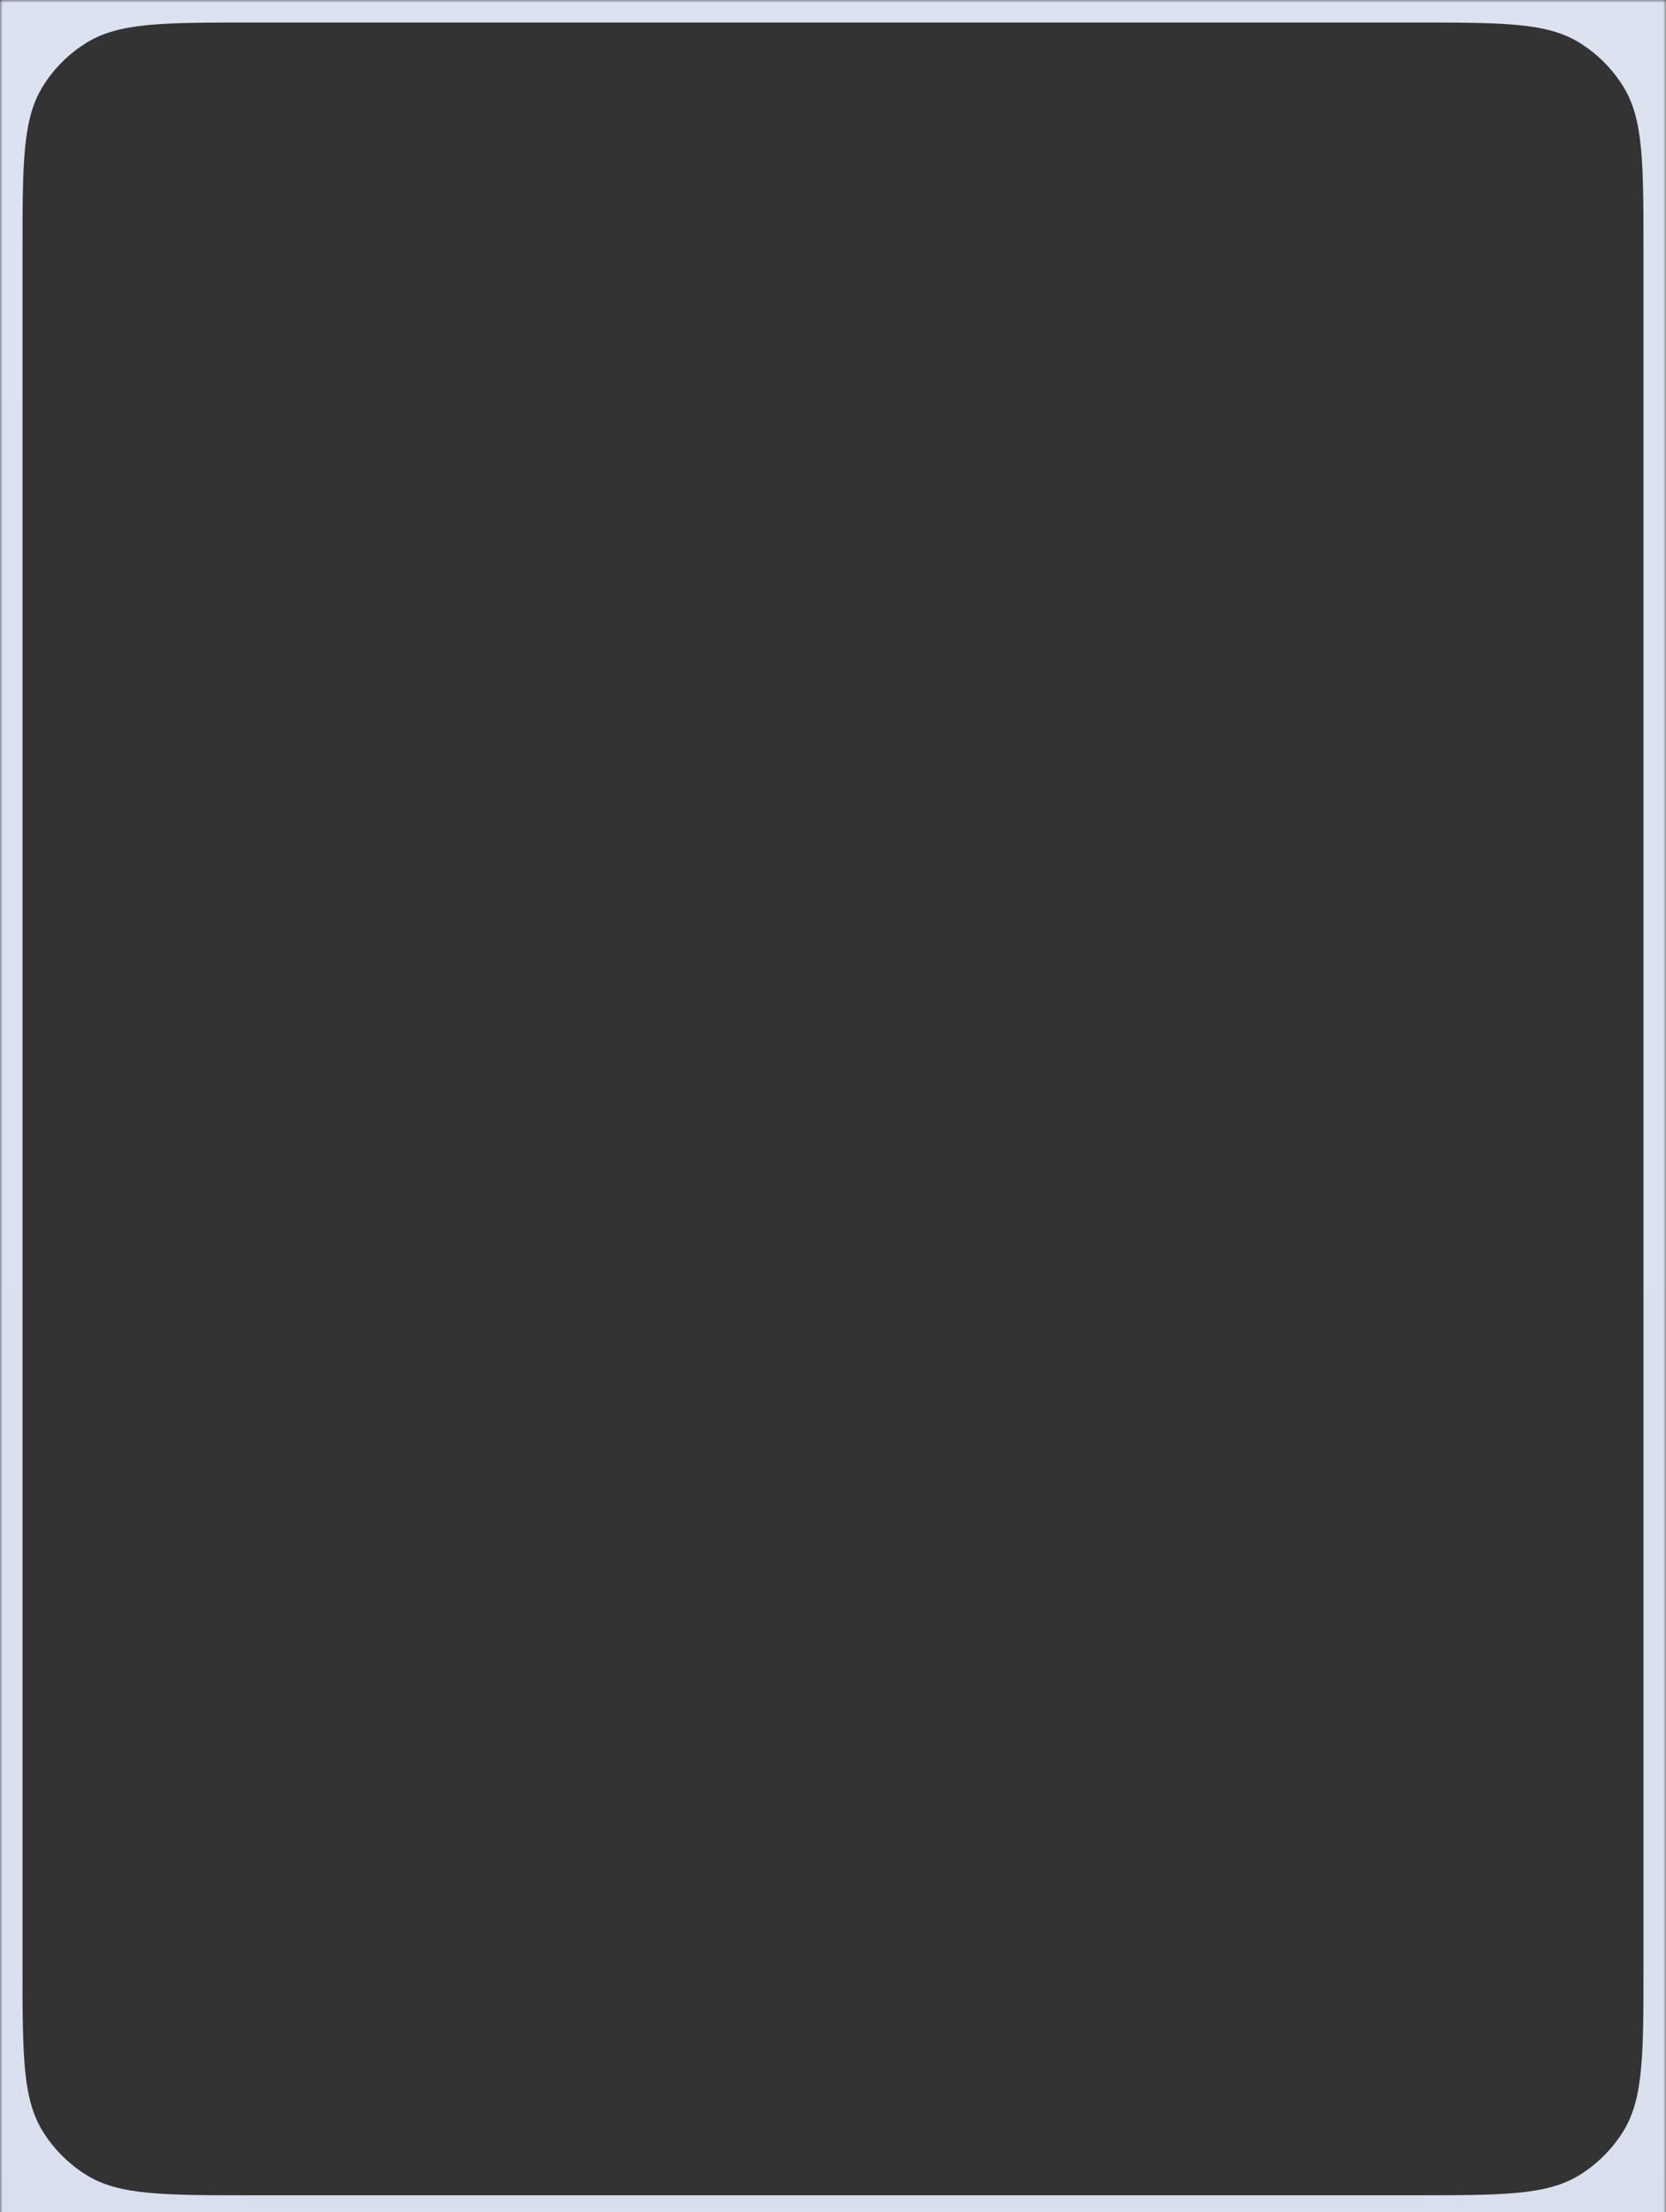 <?xml version="1.0" encoding="UTF-8"?> <svg xmlns="http://www.w3.org/2000/svg" width="296" height="393" viewBox="0 0 296 393" fill="none"><rect x="0" y="0" width="296" height="393" fill="#333333" stroke="none"/> <g clip-path="url(#clip0_2399_2159)"> <mask id="mask0_2399_2159" style="mask-type:luminance" maskUnits="userSpaceOnUse" x="0" y="0" width="296" height="394"> <path d="M296 0H0V394H296V0Z" fill="white"></path> </mask> <g mask="url(#mask0_2399_2159)"> <path fill-rule="evenodd" clip-rule="evenodd" d="M0.421 -1567.67C-4 -1560.46 -4 -1550.64 -4 -1531V1989C-4 2008.64 -4 2018.46 0.421 2025.68C2.894 2029.71 6.288 2033.11 10.325 2035.58C17.539 2040 27.359 2040 47 2040H545C564.641 2040 574.461 2040 581.675 2035.58C585.712 2033.11 589.106 2029.71 591.579 2025.68C596 2018.46 596 2008.64 596 1989V-1531C596 -1550.64 596 -1560.46 591.579 -1567.67C589.106 -1571.71 585.712 -1575.11 581.675 -1577.58C574.461 -1582 564.641 -1582 545 -1582H47C27.359 -1582 17.539 -1582 10.325 -1577.58C6.288 -1575.11 2.894 -1571.71 0.421 -1567.67ZM7.537 15.46C4 21.231 4 29.087 4 44.8V349.2C4 364.912 4 372.769 7.537 378.54C9.516 381.769 12.231 384.484 15.46 386.463C21.231 390 29.087 390 44.8 390H251.2C266.912 390 274.769 390 280.54 386.463C283.769 384.484 286.484 381.769 288.463 378.54C292 372.769 292 364.912 292 349.2V44.8C292 29.087 292 21.231 288.463 15.46C286.484 12.231 283.769 9.516 280.54 7.537C274.769 4 266.912 4 251.2 4H44.8C29.087 4 21.231 4 15.46 7.537C12.231 9.516 9.516 12.231 7.537 15.46Z" fill="url(#paint0_linear_2399_2159)"></path> </g> </g> <defs> <linearGradient id="paint0_linear_2399_2159" x1="296" y1="-1582" x2="296" y2="2040" gradientUnits="userSpaceOnUse"> <stop stop-color="#E4ECF4"></stop> <stop offset="1" stop-color="#D2D5E9"></stop> </linearGradient> <clipPath id="clip0_2399_2159"> <rect width="296" height="393" fill="white"></rect> </clipPath> </defs> </svg> 